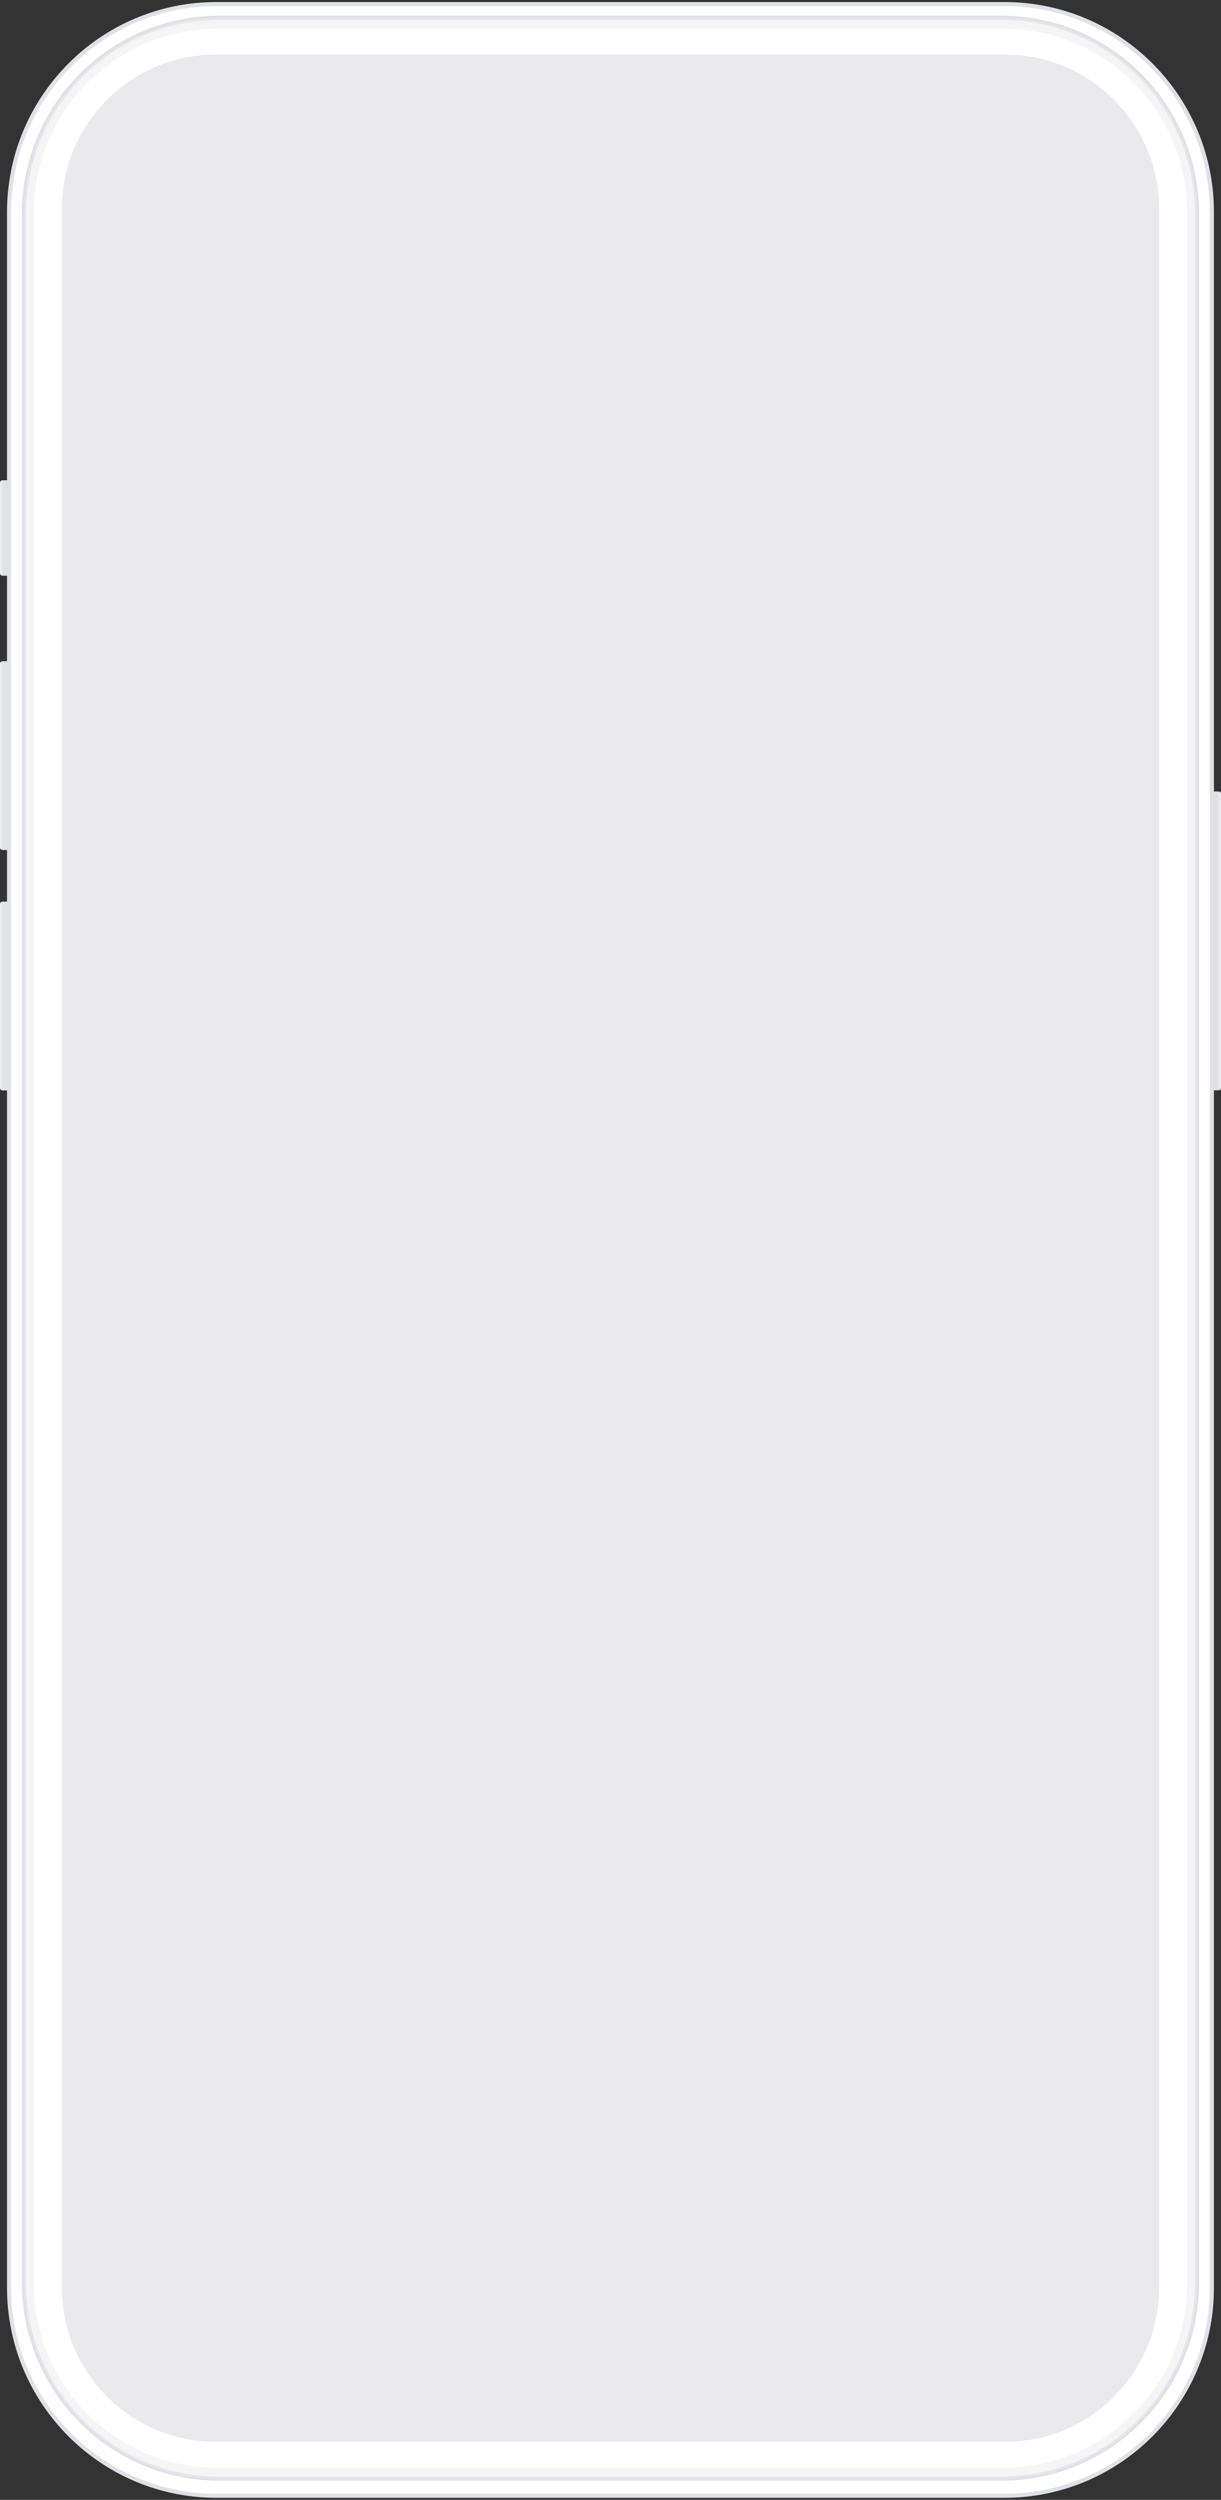 <?xml version="1.0" encoding="utf-8"?>
<svg xmlns="http://www.w3.org/2000/svg" fill="none" height="100%" overflow="visible" preserveAspectRatio="none" style="display: block;" viewBox="0 0 300 614" width="100%">
<rect x="0" y="0" width="300" height="614" fill="#333333" stroke="none"/>
<g id="frame">
<path d="M0.562 117.979H2.224V141.385H0.562C0.253 141.385 0 141.131 0 140.821V118.543C0 118.233 0.253 117.979 0.562 117.979Z" fill="#EAEAEC" id="Vector"/>
<path d="M246.8 1H53.188C25.041 1 2.224 23.883 2.224 52.111V561.889C2.224 590.117 25.041 613 53.188 613H246.8C274.947 613 297.764 590.117 297.764 561.889V52.111C297.764 23.883 274.947 1 246.8 1Z" fill="white" id="Vector_2" stroke="#E0E1E6"/>
<path d="M246.064 4.358H53.922C27.383 4.358 5.868 25.935 5.868 52.551V560.613C5.868 587.229 27.383 608.806 53.922 608.806H246.064C272.604 608.806 294.118 587.229 294.118 560.613V52.551C294.118 25.935 272.604 4.358 246.064 4.358Z" fill="white" id="Vector_3" stroke="#E0E1E6"/>
<path d="M246.974 13.409H53.022C32.128 13.409 15.191 30.395 15.191 51.349V561.814C15.191 582.768 32.128 599.754 53.022 599.754H246.974C267.867 599.754 284.804 582.768 284.804 561.814V51.349C284.804 30.395 267.867 13.409 246.974 13.409Z" fill="#EAEAEC" id="Vector_4"/>
<path d="M2.23 117.979H0.562V141.385H2.23V117.979Z" fill="#E0E1E4" id="Vector_5"/>
<path d="M0.562 162.43H2.224V208.746H0.562C0.253 208.746 0 208.492 0 208.182V162.988C0 162.678 0.253 162.43 0.562 162.43Z" fill="#EAEAEC" id="Vector_6"/>
<path d="M2.23 162.43H0.562V208.746H2.23V162.43Z" fill="#E0E1E4" id="Vector_7"/>
<path d="M0.562 221.478H2.224V267.793H0.562C0.253 267.8 0 267.546 0 267.236V222.041C0 221.732 0.253 221.478 0.562 221.478Z" fill="#EAEAEC" id="Vector_8"/>
<path d="M2.23 221.478H0.562V267.793H2.23V221.478Z" fill="#E0E1E4" id="Vector_9"/>
<path d="M246.07 4.358H53.922C27.384 4.358 5.868 25.93 5.868 52.544V560.613C5.868 587.228 27.384 608.806 53.922 608.806H246.07C272.609 608.806 294.125 587.228 294.125 560.613V52.544C294.125 25.93 272.609 4.351 246.07 4.351V4.358ZM291.654 560.972C291.654 585.865 271.534 606.043 246.713 606.043H53.273C28.453 606.043 8.333 585.865 8.333 560.972V52.191C8.339 27.305 28.459 7.127 53.273 7.127H246.719C271.54 7.127 291.66 27.305 291.66 52.198V560.966L291.654 560.972Z" fill="#EAEAEC" id="Vector_10" opacity="0.48"/>
<path d="M299.438 267.768H297.77V194.404H299.438C299.747 194.404 300 194.658 300 194.968V267.205C300 267.514 299.747 267.768 299.438 267.768Z" fill="#EAEAEC" id="Vector_11"/>
<path d="M297.763 267.768H299.431V194.404H297.763V267.768Z" fill="#E0E1E4" id="Vector_12"/>
</g>
</svg>